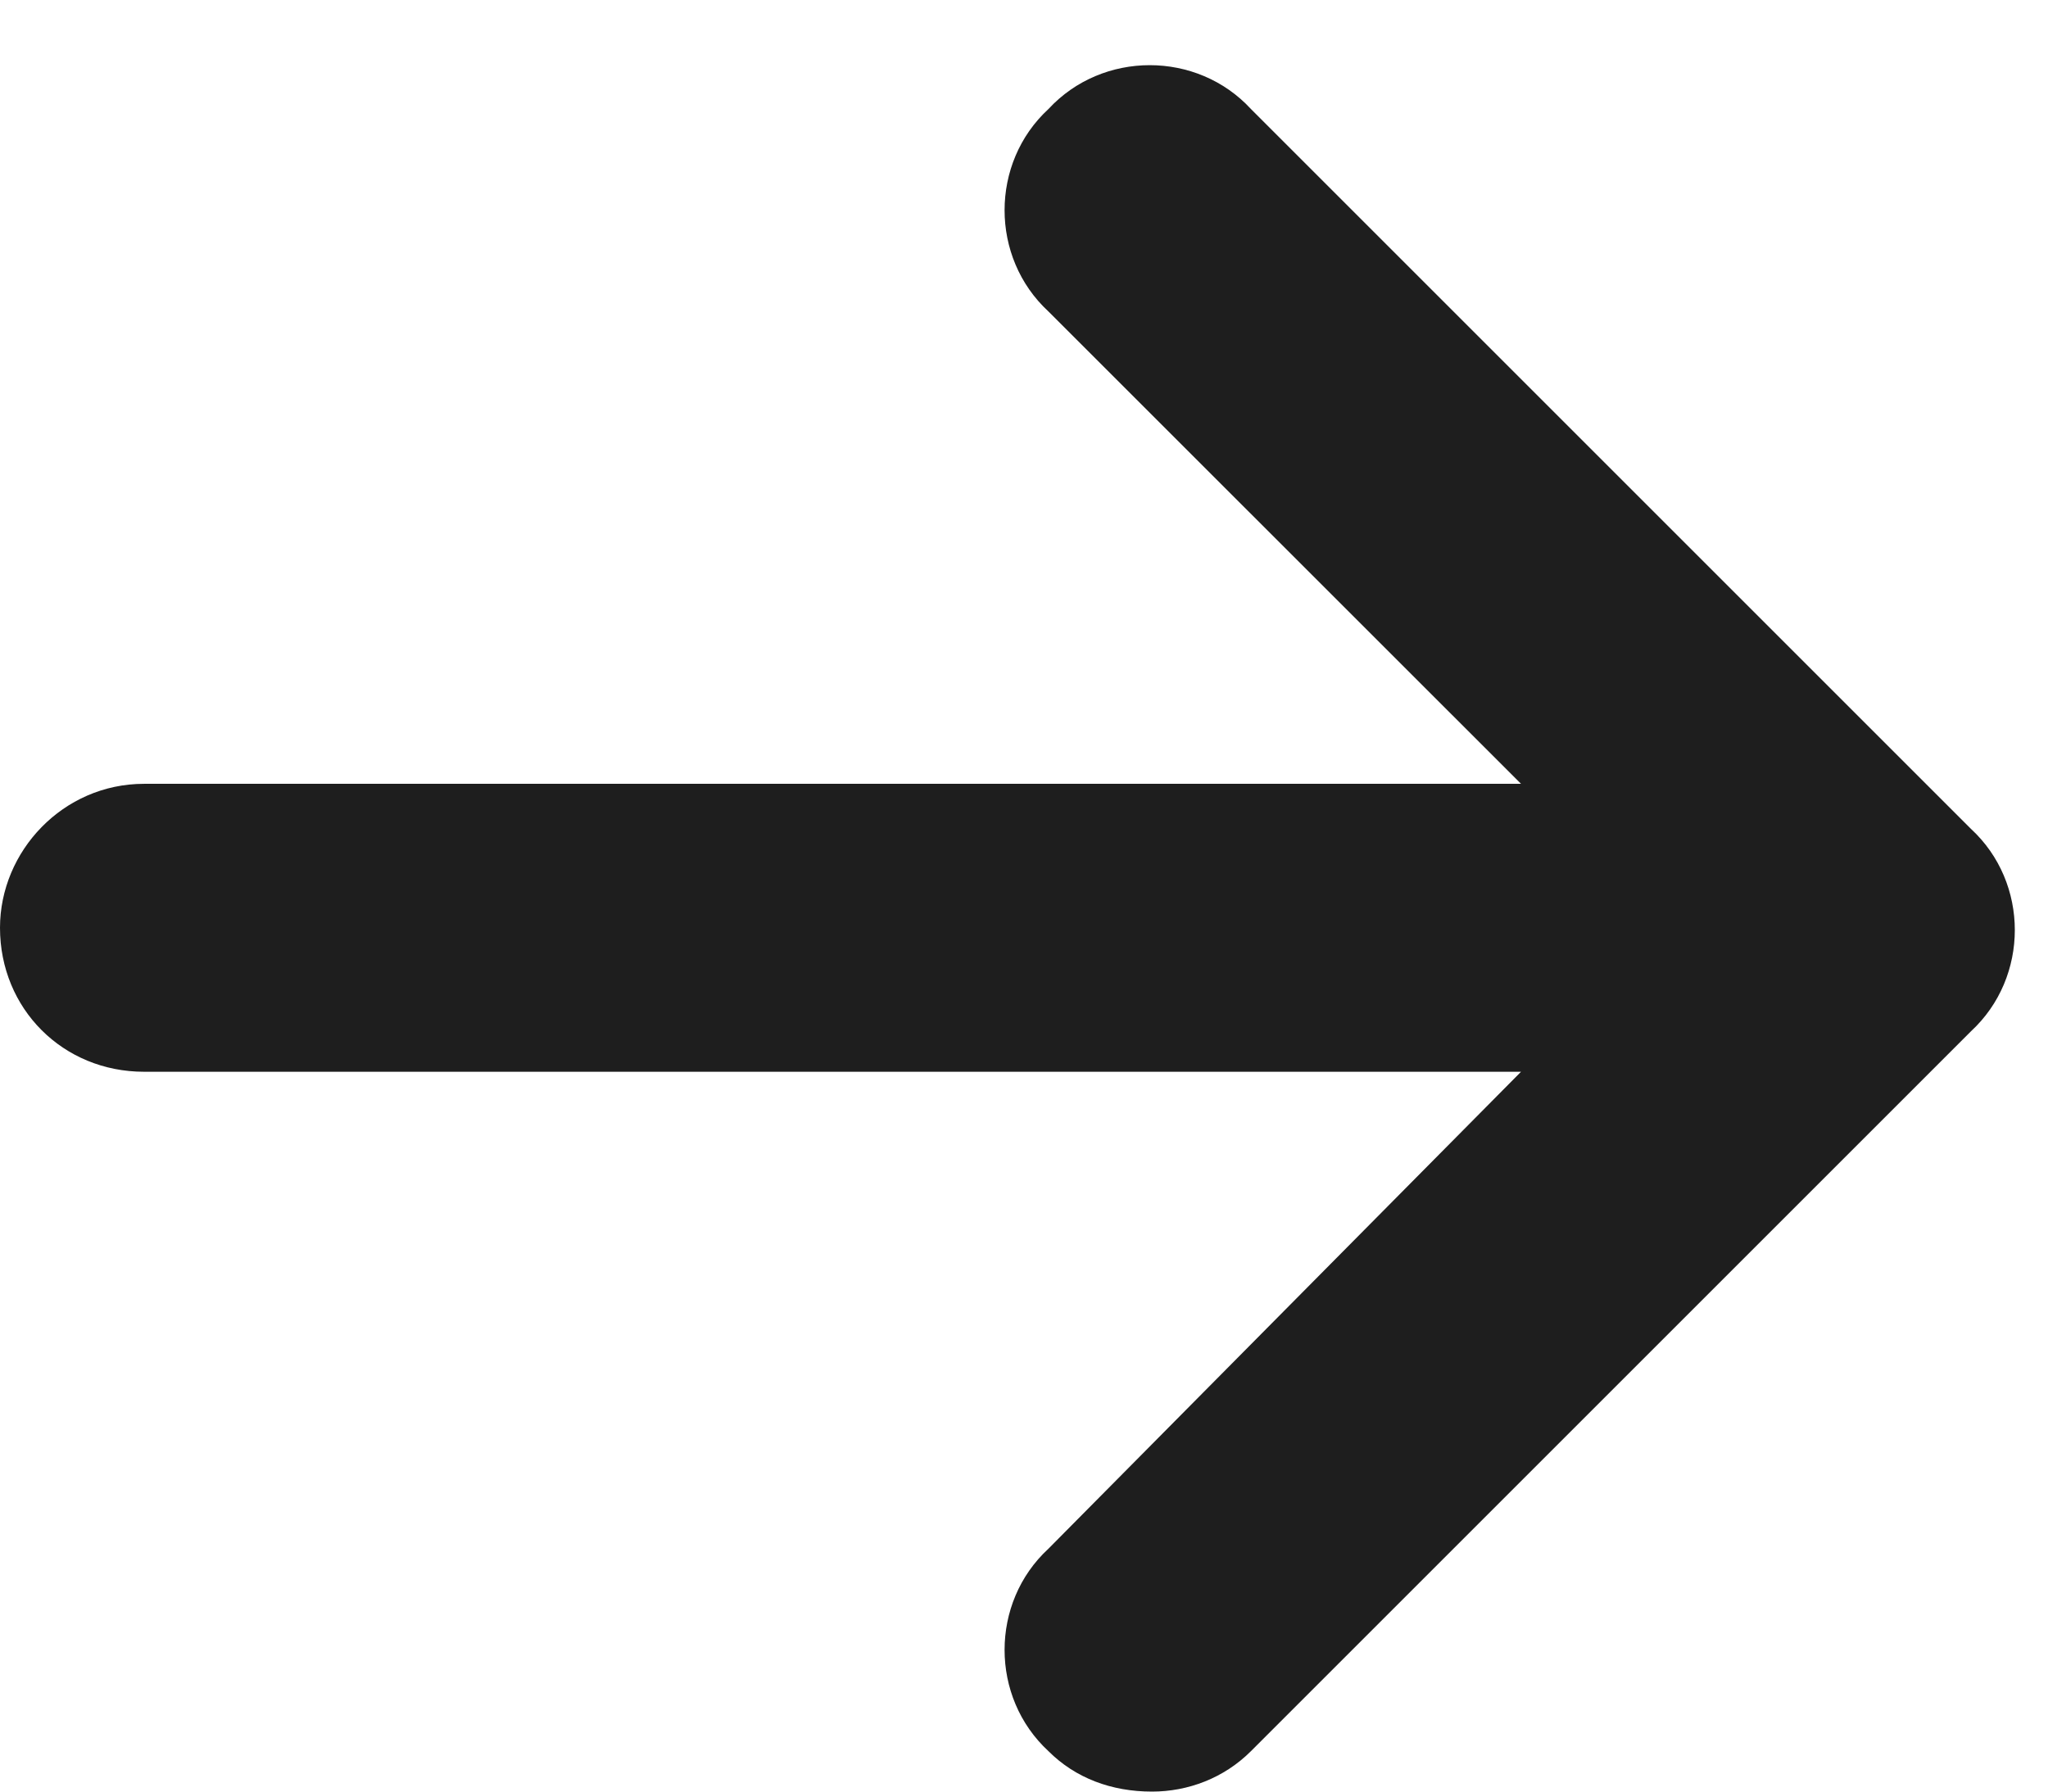 <svg width="16" height="14" viewBox="0 0 16 14" fill="none" xmlns="http://www.w3.org/2000/svg">
<path d="M15.398 8.059L9.773 13.684C9.562 13.895 9.281 14 9 14C8.684 14 8.402 13.895 8.191 13.684C7.734 13.262 7.734 12.523 8.191 12.102L11.883 8.375H1.125C0.492 8.375 0 7.883 0 7.25C0 6.652 0.492 6.125 1.125 6.125H11.883L8.191 2.434C7.734 2.012 7.734 1.273 8.191 0.852C8.613 0.395 9.352 0.395 9.773 0.852L15.398 6.477C15.855 6.898 15.855 7.637 15.398 8.059Z" fill="#1E1E1E"/>
</svg>
